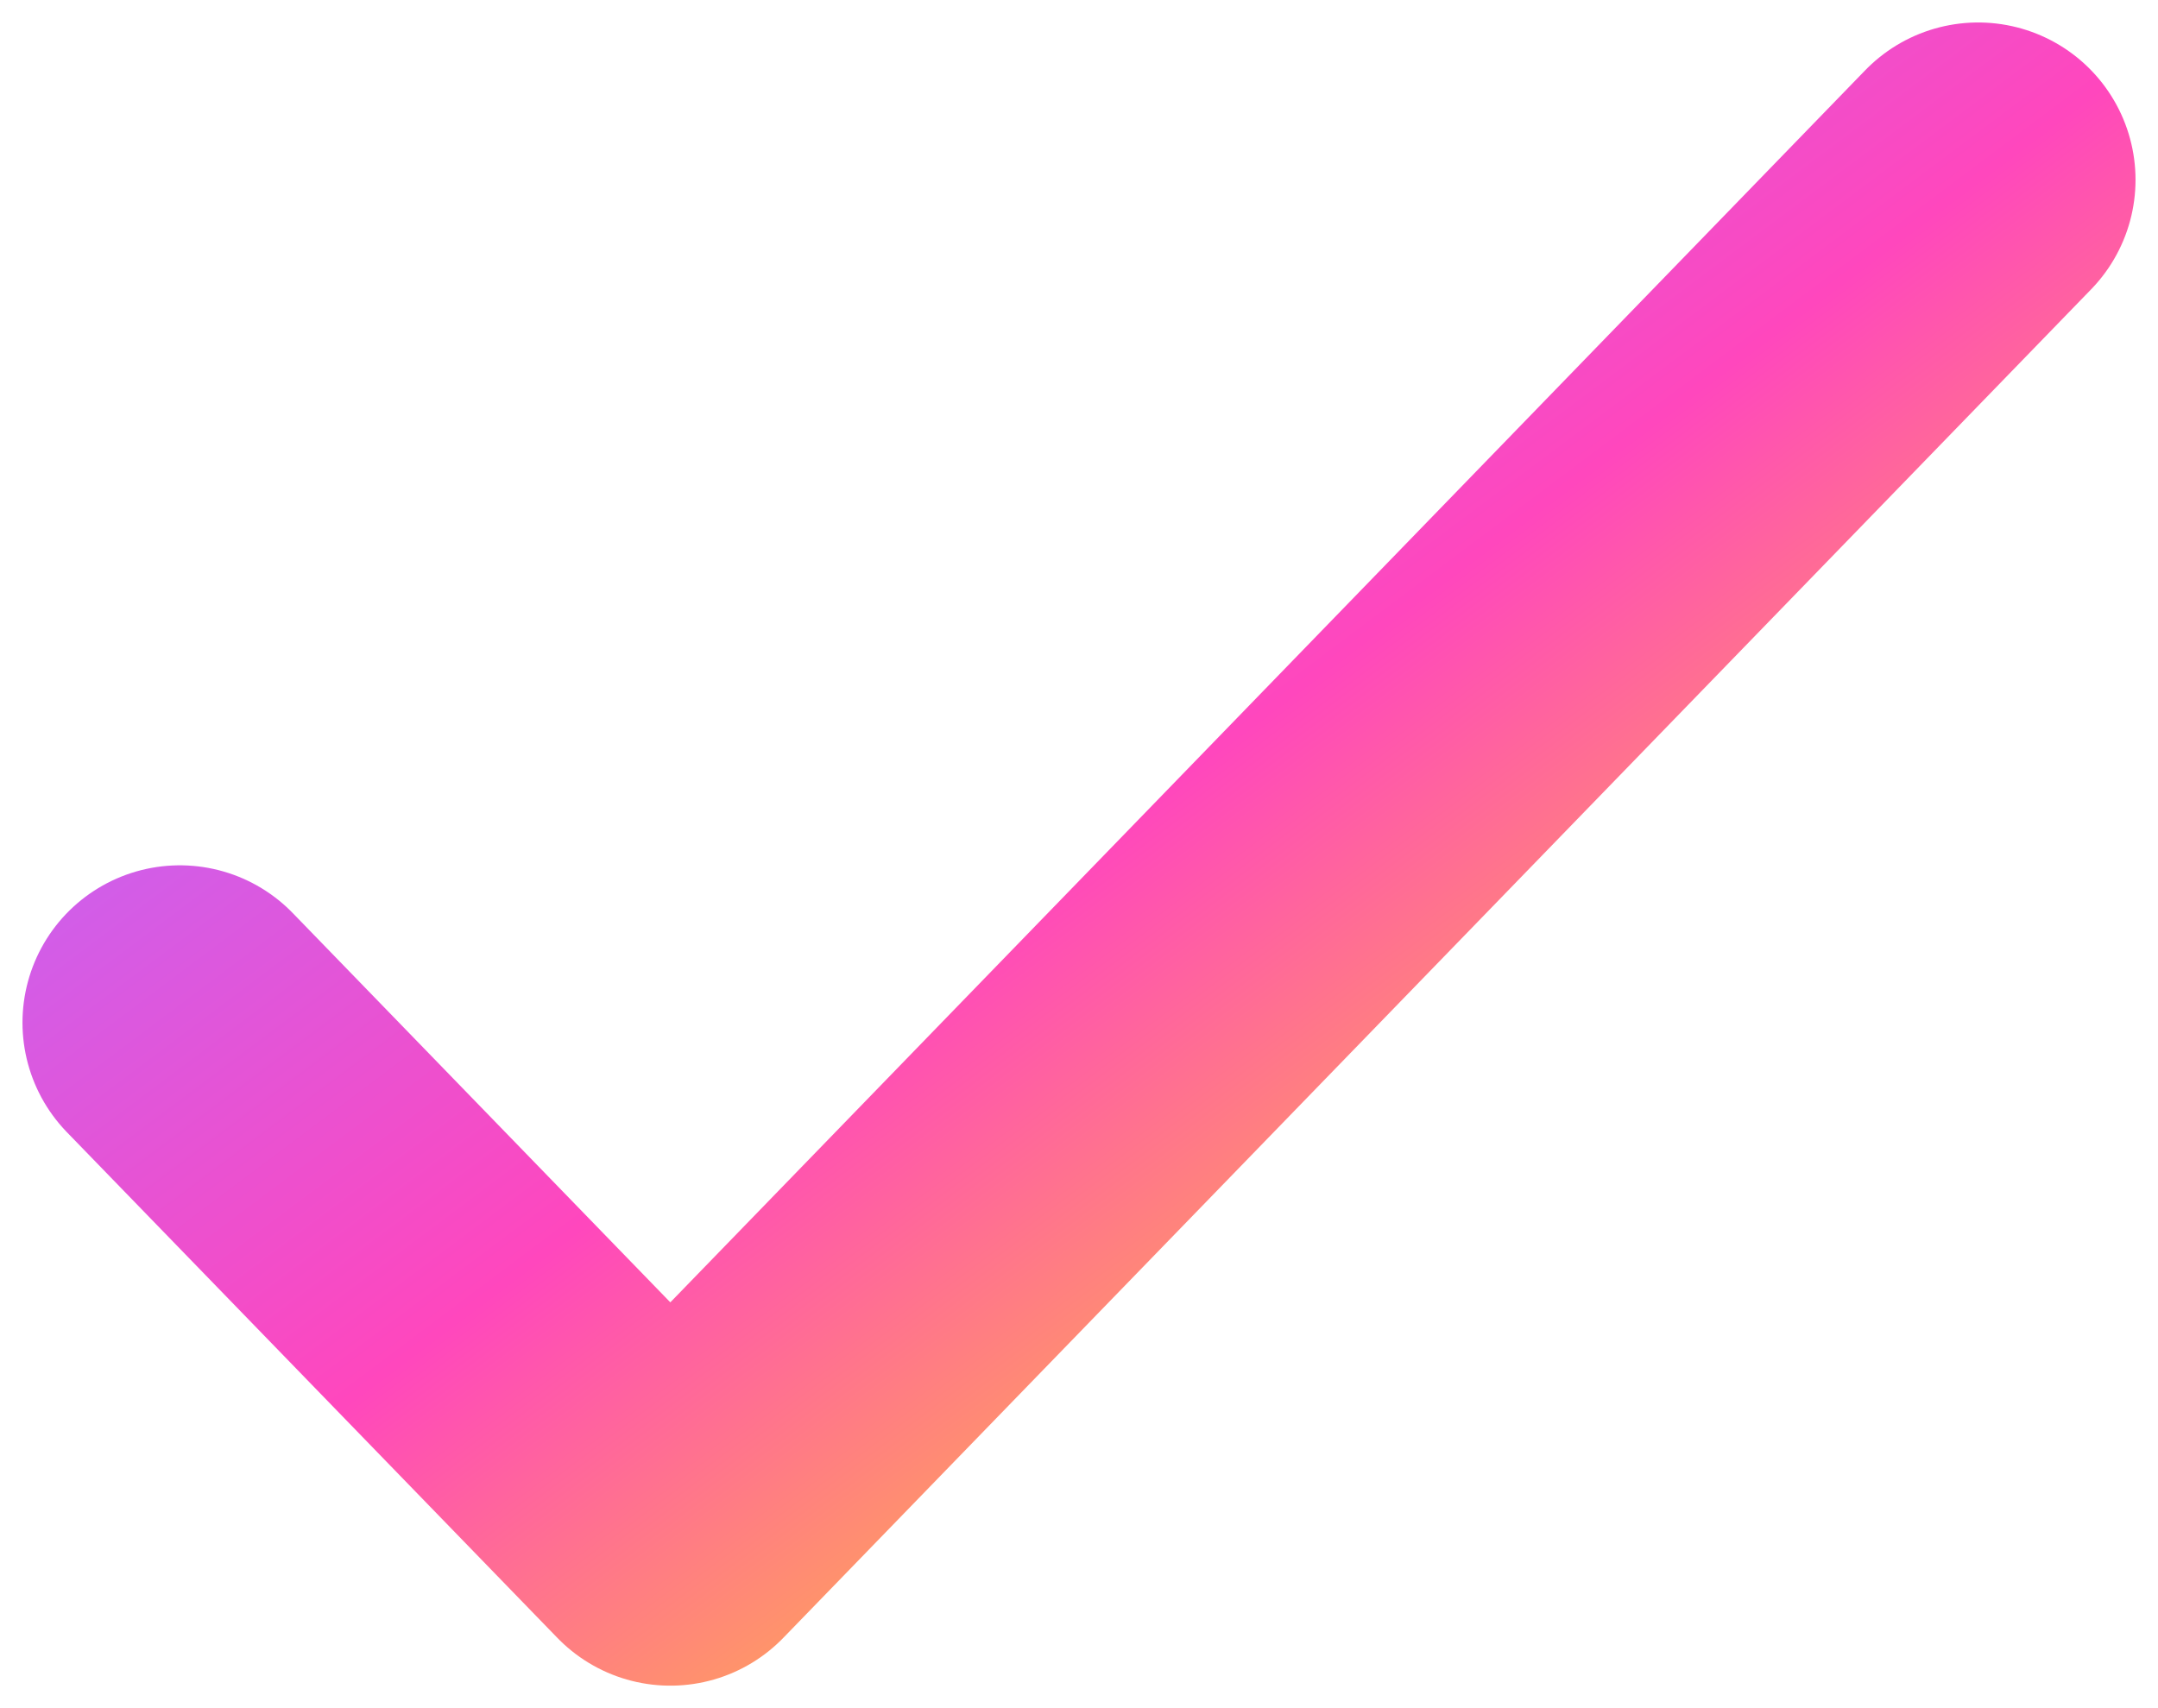 <svg width="24" height="19" viewBox="0 0 24 19" fill="none" xmlns="http://www.w3.org/2000/svg">
<path d="M2 11.375L7.455 17L22 2" stroke="url(#paint0_linear_5850_97)" stroke-width="3.5" stroke-linecap="round" stroke-linejoin="round"/>
<defs>
<linearGradient id="paint0_linear_5850_97" x1="2" y1="2" x2="16.4" y2="21.2" gradientUnits="userSpaceOnUse">
<stop offset="0.1" stop-color="#B969FF"/>
<stop offset="0.5" stop-color="#FF47BD"/>
<stop offset="0.8" stop-color="#FFB547"/>
</linearGradient>
</defs>
</svg>
